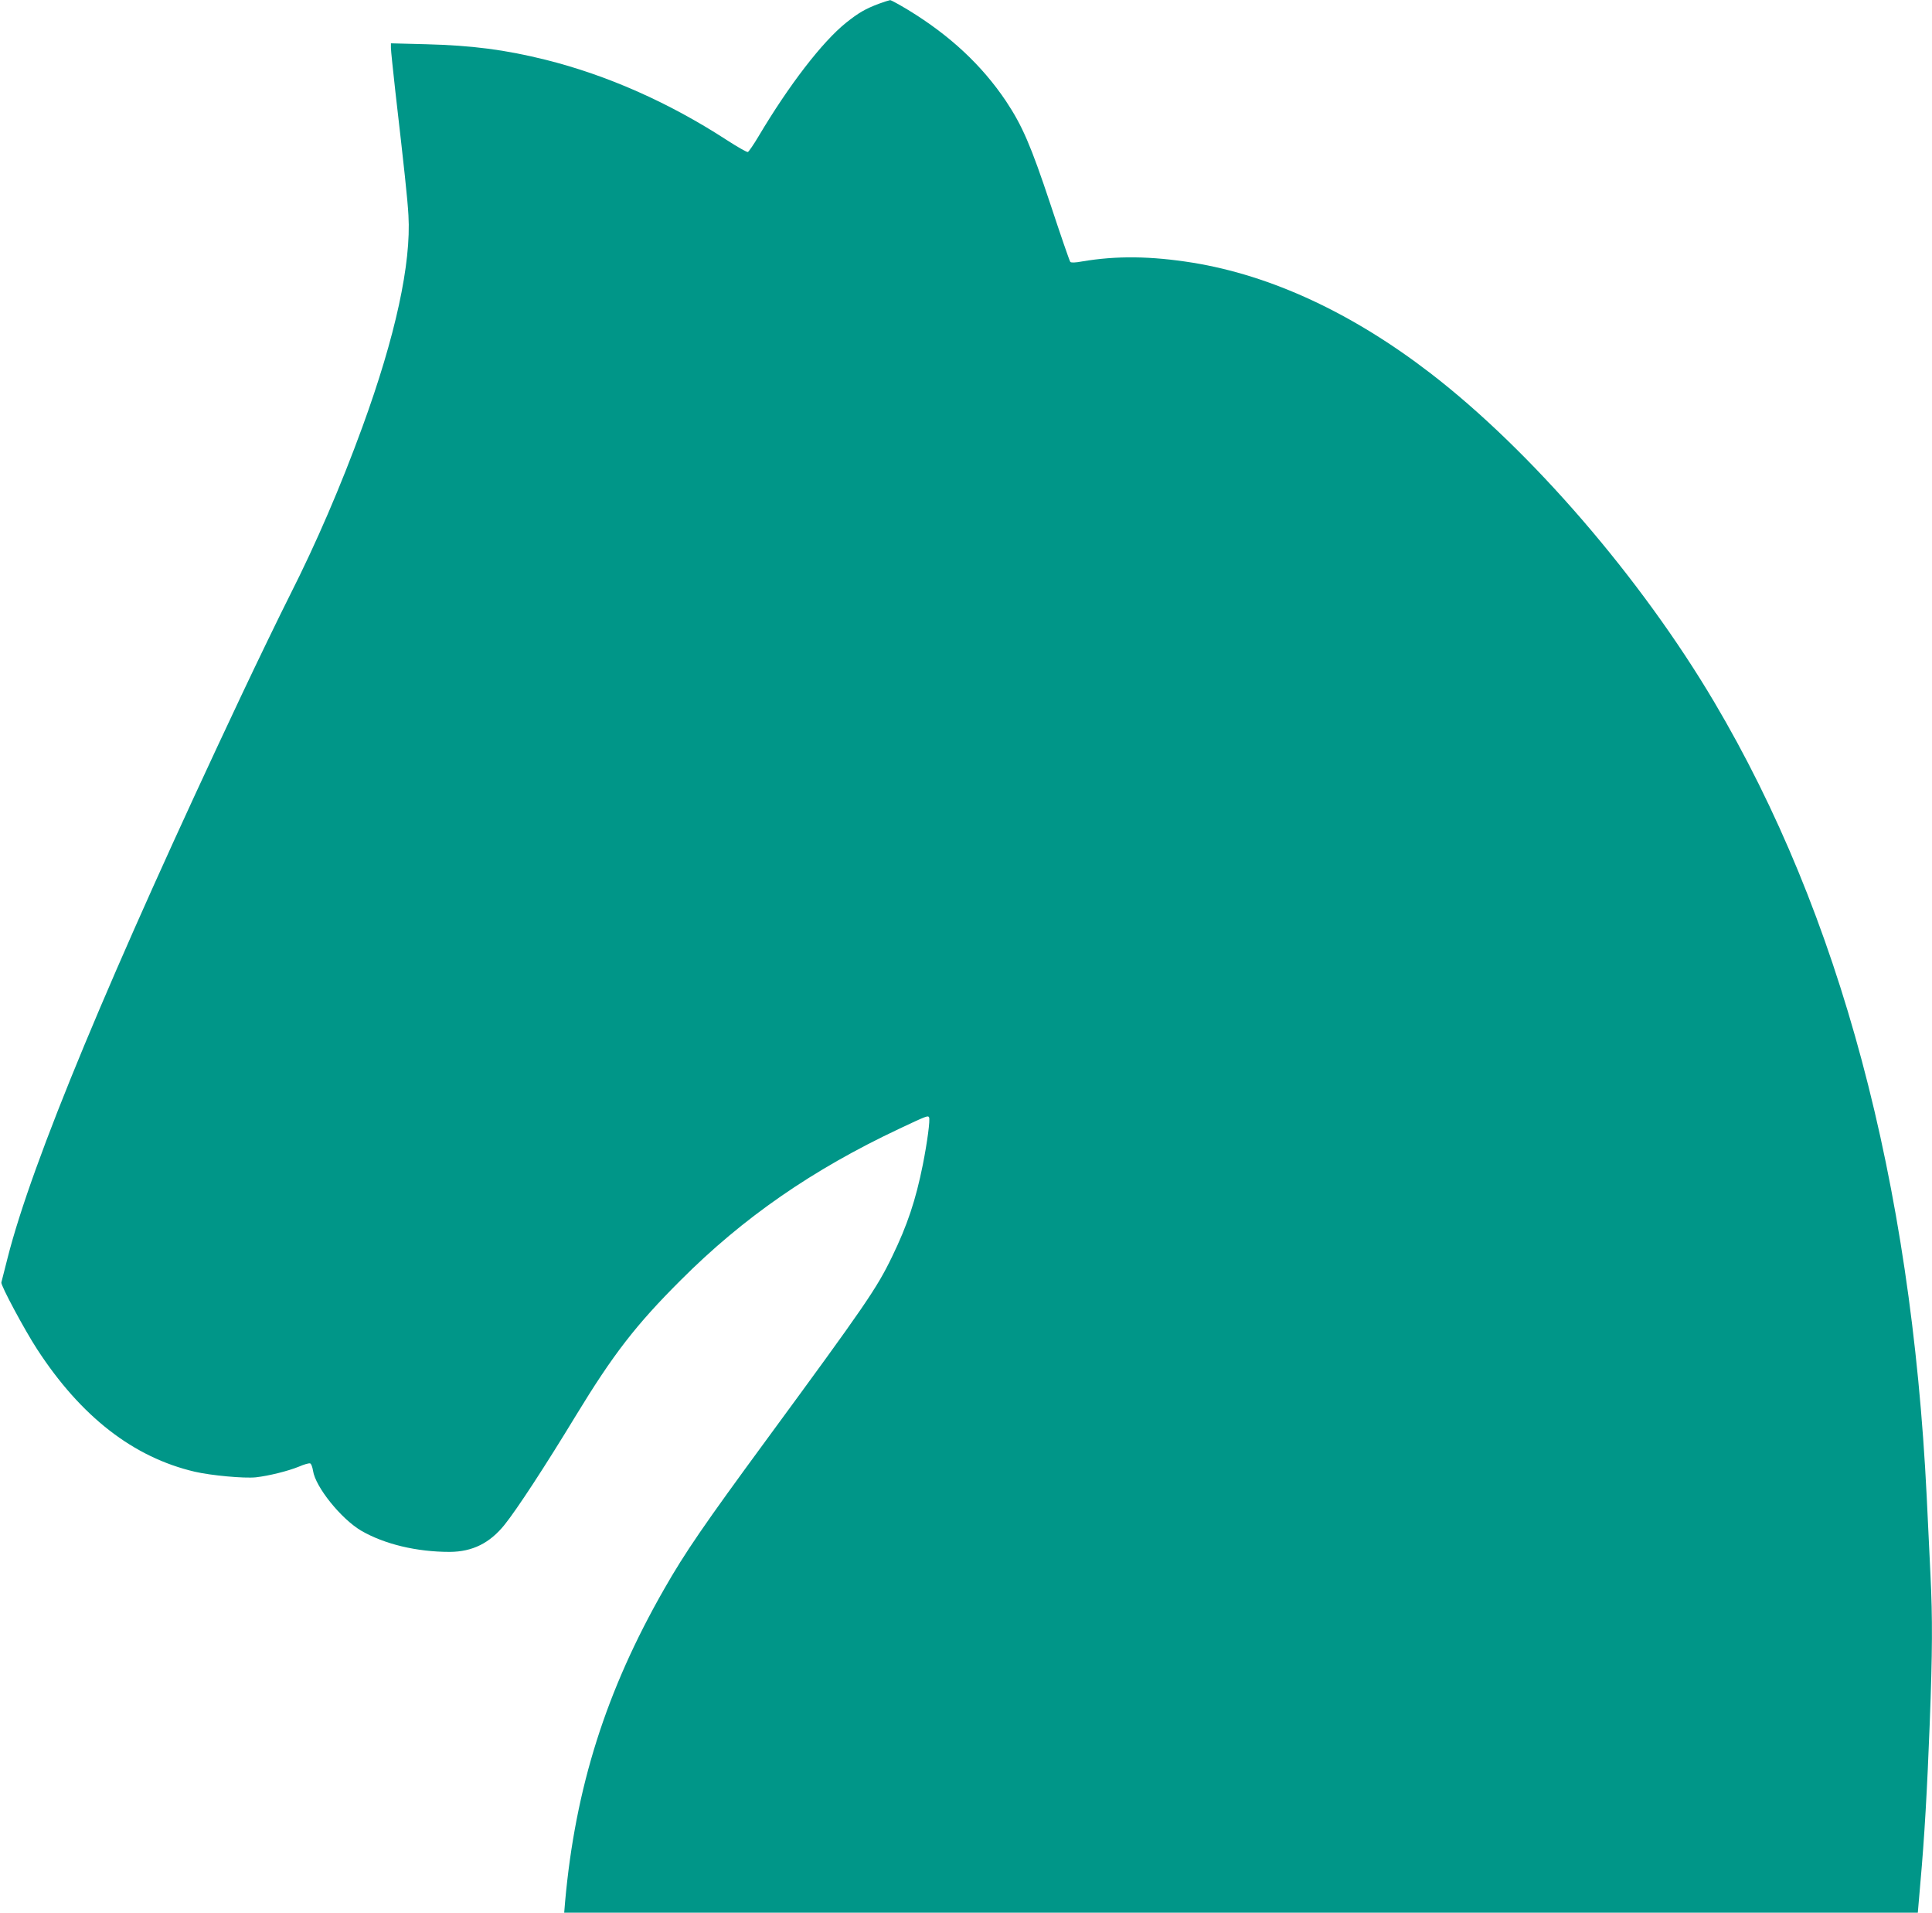 <?xml version="1.0" standalone="no"?>
<!DOCTYPE svg PUBLIC "-//W3C//DTD SVG 20010904//EN"
 "http://www.w3.org/TR/2001/REC-SVG-20010904/DTD/svg10.dtd">
<svg version="1.0" xmlns="http://www.w3.org/2000/svg"
 width="1280pt" height="1267pt" viewBox="0 0 1280 1267"
 preserveAspectRatio="xMidYMid meet">
<g transform="translate(0,1267) scale(0.1,-0.1)"
fill="#009688" stroke="none">
<path d="M5825 12646 c-91 -34 -136 -60 -220 -127 -158 -127 -378 -413 -580
-753 -32 -54 -64 -100 -70 -103 -7 -2 -70 34 -141 80 -382 248 -791 429 -1199
531 -270 67 -487 95 -792 103 l-233 6 0 -31 c0 -17 14 -150 30 -294 58 -503
80 -706 86 -814 19 -318 -86 -802 -305 -1402 -143 -392 -307 -772 -479 -1112
-68 -135 -213 -434 -322 -665 -868 -1840 -1389 -3093 -1550 -3729 -21 -83 -40
-155 -41 -161 -6 -17 154 -315 236 -441 291 -448 639 -718 1046 -813 108 -25
326 -45 404 -37 88 10 215 42 286 71 34 15 67 24 74 21 7 -2 15 -24 19 -49 16
-107 185 -317 318 -396 155 -90 368 -141 588 -141 150 1 265 58 363 180 82
102 269 388 473 724 246 404 397 600 694 896 413 414 874 733 1448 1003 178
84 190 89 197 76 9 -13 -12 -168 -41 -314 -47 -235 -103 -402 -204 -610 -102
-211 -177 -320 -834 -1215 -409 -557 -539 -746 -675 -985 -385 -672 -589
-1315 -657 -2072 l-6 -73 4484 0 4484 0 17 198 c27 300 45 616 62 1057 18 472
19 695 5 980 -6 116 -17 350 -25 520 -103 2092 -574 3856 -1408 5265 -486 821
-1215 1666 -1879 2177 -517 398 -1053 648 -1577 733 -276 44 -504 47 -733 8
-43 -8 -71 -9 -77 -3 -5 6 -64 177 -131 380 -131 394 -187 522 -295 685 -160
238 -371 435 -648 604 -60 36 -114 66 -120 65 -7 -1 -39 -11 -72 -23z"/>
</g>
</svg>
